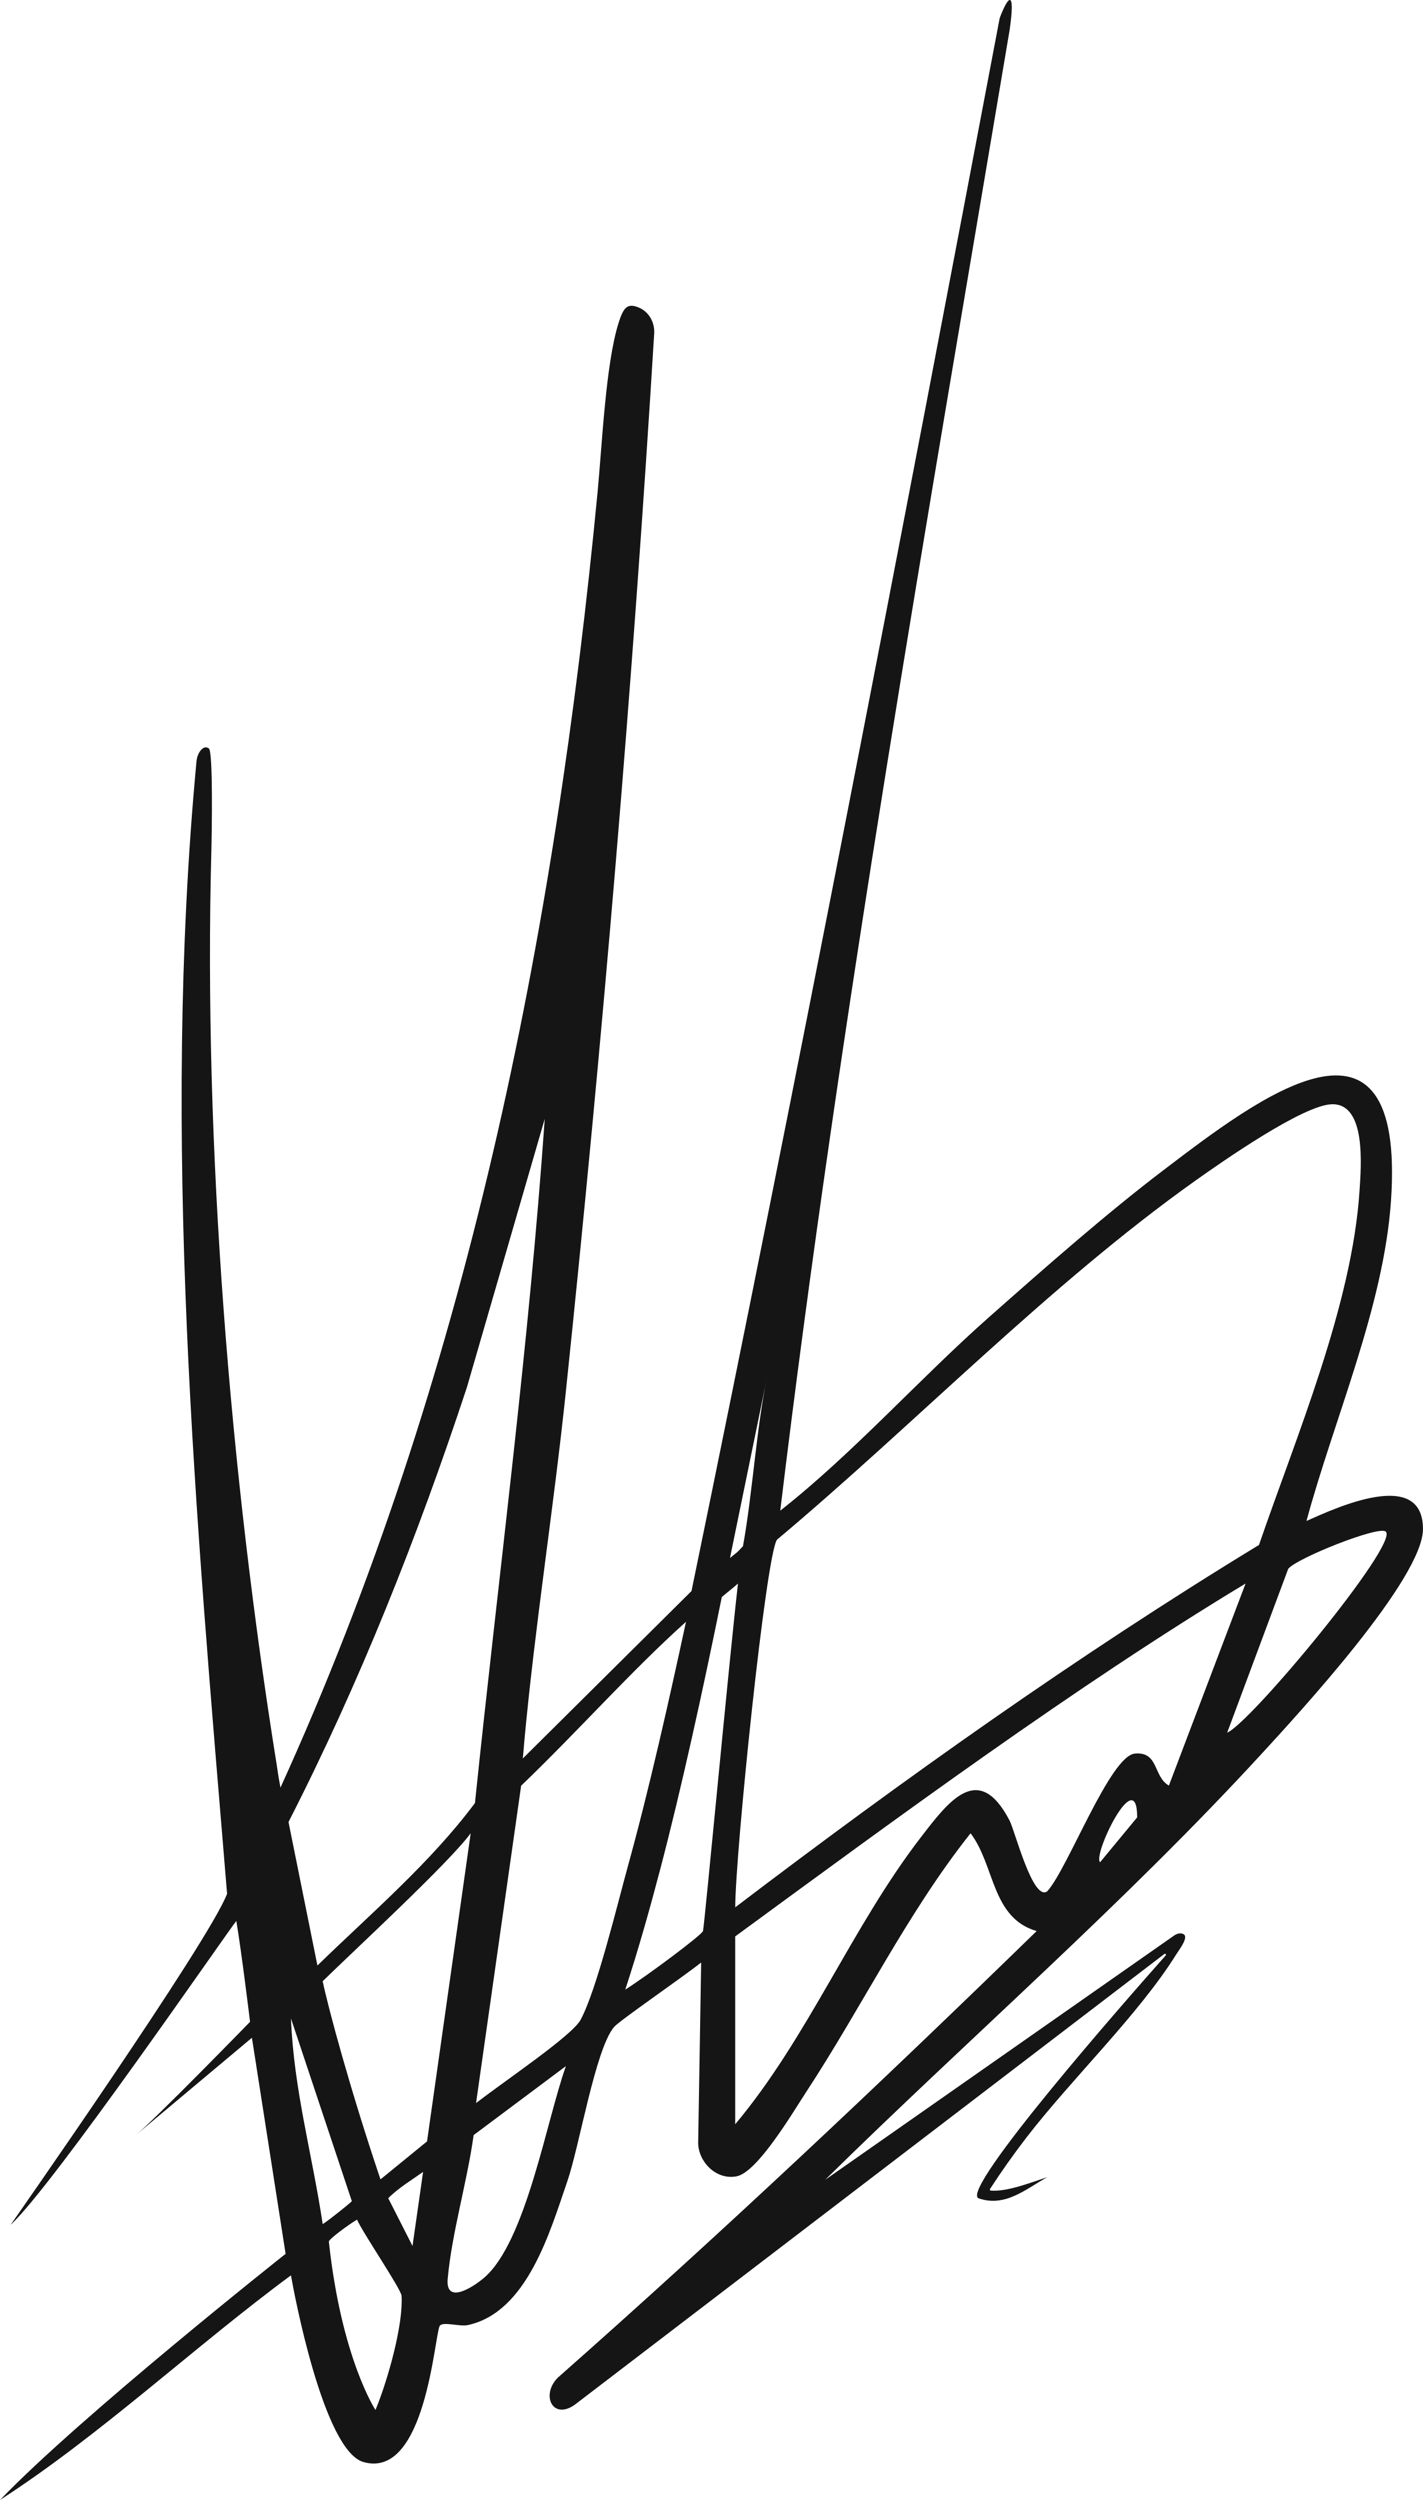 <?xml version="1.0" encoding="UTF-8"?><svg id="b" xmlns="http://www.w3.org/2000/svg" viewBox="0 0 990.11 1738.63"><g id="c"><path d="M0,1738.63c55.7-58.04,198.72-171.19,198.72-171.19l-23.44-150.27-81.33,68.14c13.51-10.87,80.03-79.23,80.03-79.23,0,0-5.85-48.09-9.54-70.15-6.05,7.31-128,184.9-157.05,211.33,0,0,138.13-197.13,150.61-230.23-21.72-262.09-45.87-525.53-21.29-787.51.22-2.33.88-4.63,2.15-6.59,1.6-2.48,3.83-4.26,6.45-2.43,3.06,2.14,2.05,60.08,1.74,71.59-5.49,204.57,13.12,433.73,45.54,635.61.48,2.99.8,6.14,2.55,15.51,129.36-284.15,191-591.32,220.68-901.26,3.09-32.31,5.58-88.4,14.44-116.93,3.51-11.3,6.22-14.41,14.16-11.15,7.09,2.91,11.24,10.35,10.77,17.99-15.03,245.64-35.88,491.02-61.45,735.72-8.48,81.1-21.44,162.31-28.93,243.42-.33,3.53-.54,7.09-1.04,11.93l117.37-116.43c75.01-363.91,145.26-728.85,214.43-1093.93,6.37-16.83,10.87-19.21,6.96,8.02-56.97,339.09-118.03,684.94-159.64,1030.01,50.64-39.77,96.84-91.79,145.25-134.57,38.58-34.09,81.07-71.6,121.88-102.62,64.99-49.4,168.11-128.57,157.82,21.65-5.06,73.87-39.61,151.72-58.8,222.7,21.19-9.45,80.89-36.95,81.06,5.47.13,34.52-86.34,128.22-112.32,156.51-95.51,103.99-203.01,197.25-303.65,296.23l242.97-170.01c1.32-.92,2.9-1.47,4.51-1.35,7.32.56-.69,10.57-3.16,14.53-26.18,41.96-73.02,86.8-104.34,127.52-8.89,11.56-17.33,23.44-25.26,35.69-.29.44,0,1.06.52,1.1,11.52.92,27.62-5.52,39.3-9.34-14.75,8.2-29.38,21.21-47.82,14.69-13.17-5.9,102.04-137.2,130.24-168.89.56-.63-.28-1.52-.95-1l-410.56,313.73c-15.23,10.35-23.24-7.04-11.59-18.97,113.88-100.54,224.47-204.75,333.31-310.71-31.53-9.08-29.03-45.84-45.99-67.99-44.28,55.8-75.48,120.66-114.4,179.95-9.08,13.84-33.79,55.85-48.41,58.62s-26.72-10.58-26.72-23.34l2.08-125.37c-12.74,10.14-56.81,40.41-60.56,44.8-13.05,15.29-24.07,82.77-32.54,107.31-11.94,34.59-27.84,91.14-69.29,100.06-5.65,1.22-17.76-2.77-19.55.63-3.67,6.95-9.8,106.89-53.01,94.61-27.83-7.91-48.42-117.91-50.46-129.84-66.49,49.04-133.01,111.51-202.45,156.22ZM511.59,1326.44c117.59-89.39,238.1-175.1,364.4-252,25.86-75.36,64.82-166.75,69.97-246.53,1.08-16.67,4.9-61.24-19.76-59.93-20.25,1.08-75.34,39.54-94.07,52.83-101.77,72.22-195.91,169.83-291.46,249.94-7.69,9.8-29.09,218.55-29.09,255.69ZM220.86,1366.92c37.33-36.31,78.61-71.42,109.61-112.99,16.41-158.57,37.43-316.74,48.56-475.82l-54.19,186.81c-34.22,103.59-74.43,205.09-124.1,302.2l20.12,99.8ZM507.91,1083.54c4.36-3.72,4.12-2.8,9.04-8.23,6.64-36.38,9.42-82.85,16.65-116.88l-25.69,125.11ZM964.21,1065.16c-4.77-4.38-62.41,18.7-67.89,25.92l-42.46,113.91c16.59-7.07,119.62-131.32,110.35-139.83ZM489.14,1342.92c1.3-6.76,18.08-187.01,24.33-241.64-1.91,1.85-8.86,7.29-11.25,9.4-13.06,64.59-28.18,133.36-42.47,187.87-7.17,27.35-15,55.5-24.69,85.12,15.46-9.76,53.6-38.23,54.08-40.75ZM511.55,1346.68v130.65c50.85-60.65,81.11-137.28,129.44-199.94,19.25-24.95,40.01-52.55,61.49-11.23,3.73,7.17,16.13,56.21,26.14,49.21,14.34-15.67,43.69-94.22,60.98-95.83,16.74-1.56,12.76,16.1,23.7,22.24l53.36-140.51c-118.82,71.66-243.21,163.52-355.1,245.41ZM331.24,1462.59c21.35-16.46,66.79-46.92,72.72-57.89,11.25-20.82,25.73-80.83,32.94-106.91,14.82-53.63,28.68-115.56,40.41-169.91-38.59,34.63-74.33,75.26-114.71,114.01l-31.36,220.7ZM791.23,1263.9c0-37.9-31.25,26.32-25.78,31.18l25.78-31.18ZM327.51,1274.92c-14.83,20.41-82.7,82.98-102.99,102.94,3.87,18.47,18.87,74.52,40.22,137.8l32.39-26.42,30.38-214.32ZM244.8,1530.8l-42.35-127.06c1.99,49.72,14.75,94.06,22.08,143.03,4.96-3.13,19.48-14.9,20.27-15.97ZM393.77,1436.87l-64.22,47.99c-4.41,32.23-15.2,68.05-18.05,99.97-1.61,18.07,17.33,6.07,25.29-.72,29.27-24.99,43.67-110.32,56.98-147.24ZM287.02,1561.96l7.36-51.5c-7.39,5.29-17,11.01-24.25,18.29l16.89,33.22ZM261.26,1676.04c8.88-21.6,19.38-59.53,18.15-79.39-.29-4.65-27.17-44.09-30.99-53.01-5.35,3.13-19.79,13.64-19.6,15.34,8.74,81.22,32.44,117.06,32.44,117.06Z" fill="#151515"/></g></svg>